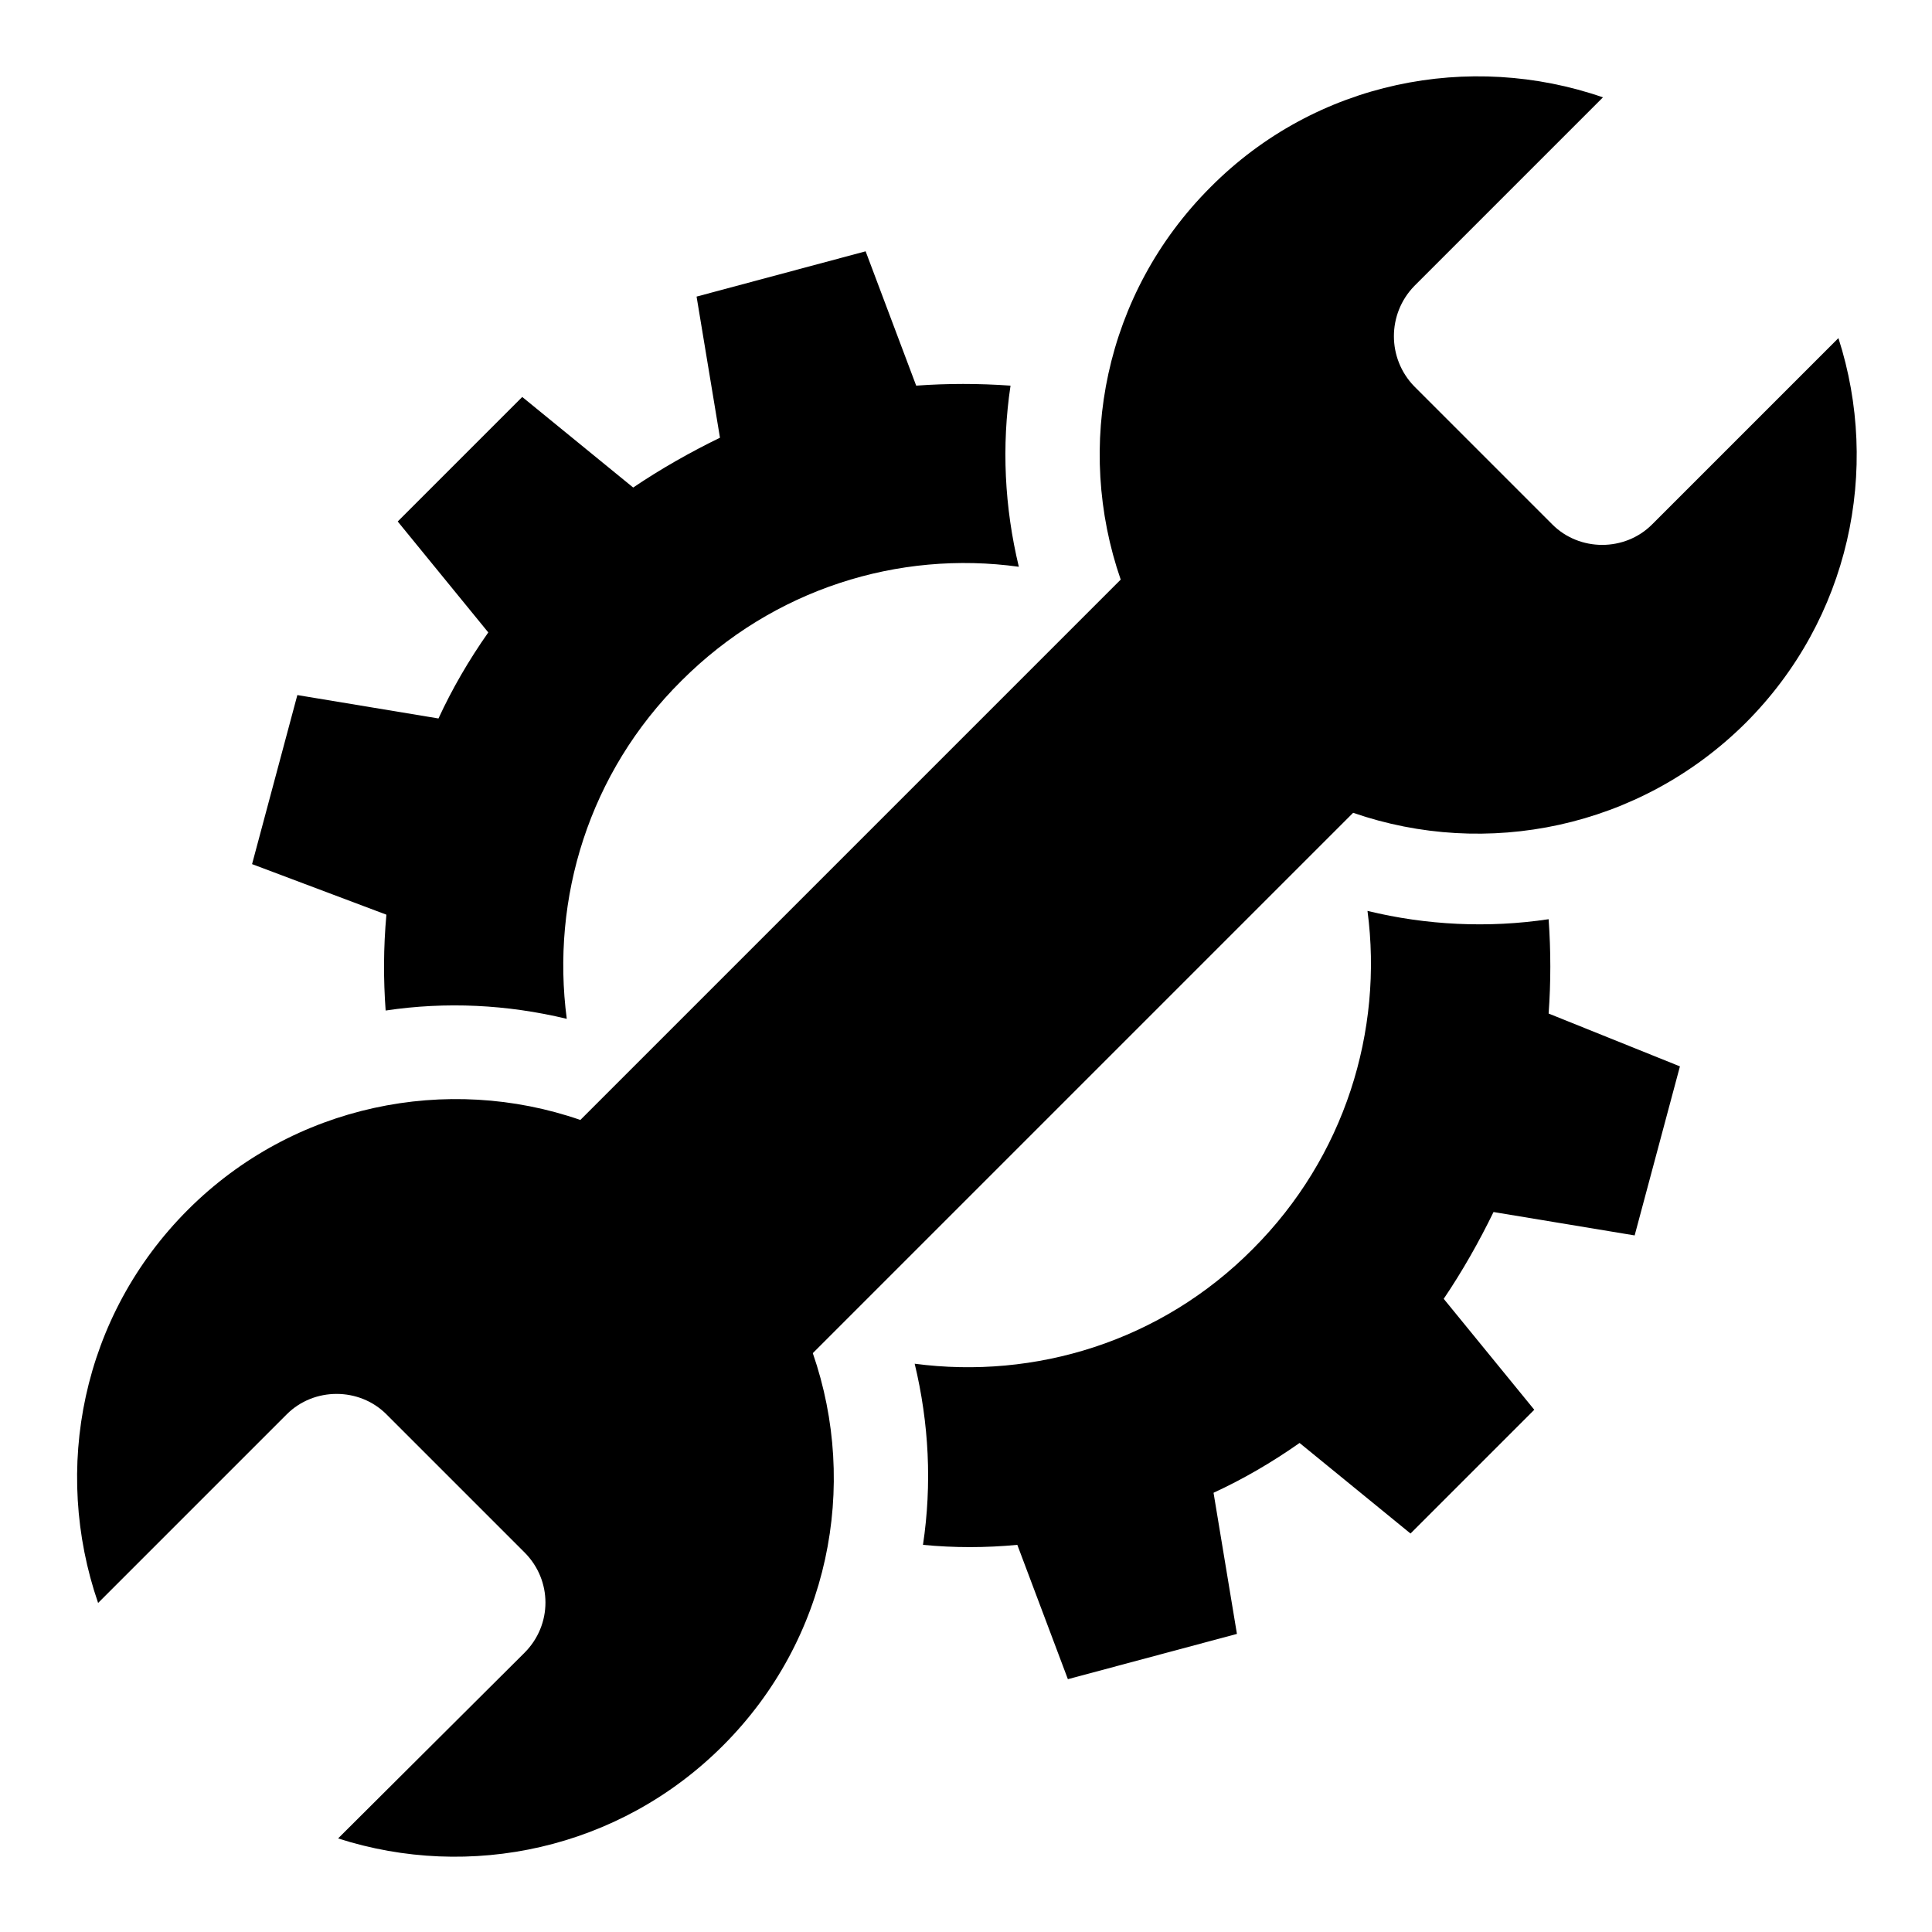 <?xml version="1.0" encoding="utf-8"?>
<!-- Svg Vector Icons : http://www.onlinewebfonts.com/icon -->
<!DOCTYPE svg PUBLIC "-//W3C//DTD SVG 1.1//EN" "http://www.w3.org/Graphics/SVG/1.1/DTD/svg11.dtd">
<svg version="1.1" xmlns="http://www.w3.org/2000/svg" xmlns:xlink="http://www.w3.org/1999/xlink" x="0px" y="0px" viewBox="0 0 256 256" enable-background="new 0 0 256 256" xml:space="preserve">
<g><g><path fill="#000000" d="M44.8,243.6c17.4,5.6,37.2,1.5,51-12.3c14.1-14.1,18-34.4,11.9-52l71.6-71.6c17.6,6.1,37.9,2.1,52-11.9c13.8-13.8,17.9-33.6,12.3-51l-24.7,24.7c-3.6,3.6-9.6,3.6-13.2,0l-18.3-18.3c-3.6-3.7-3.6-9.6,0-13.3l25-25c-17.6-6.1-38-2.2-52,11.9c-14.1,14.1-18,34.4-11.9,52l-71.6,71.6c-17.6-6.1-38-2.1-52,11.9c-14.1,14.1-18,34.4-11.9,52.1l25-25c3.6-3.6,9.6-3.6,13.2,0l18.3,18.3c3.7,3.7,3.7,9.6,0,13.3L44.8,243.6z"/><path fill="#000000" d="M222.6,141.3l-6,22.4l-18.7-3.1c-1.9,3.9-4.1,7.8-6.6,11.5l12,14.7l-16.4,16.4l-14.7-12c-3.7,2.6-7.5,4.8-11.4,6.6l3.1,18.7l-22.4,6l-6.7-17.8c-4.2,0.4-8.4,0.4-12.5,0c1.2-8,0.8-16.1-1.1-24c15.9,2.1,32.6-2.9,44.8-15.2c12.2-12.2,17.3-28.9,15.2-44.8c7.8,1.9,16,2.3,24,1.1c0.3,4.2,0.3,8.4,0,12.5L222.6,141.3L222.6,141.3z M51.1,133.9c8-1.2,16.1-0.8,24,1.1c-2.1-15.9,2.9-32.6,15.2-44.8C102.5,78,119.1,72.9,135,75.1c-1.9-7.9-2.3-16-1.1-24c-4.2-0.3-8.4-0.3-12.5,0l-6.7-17.8l-22.4,6l3.1,18.7c-3.9,1.9-7.8,4.1-11.5,6.6l-14.7-12L52.7,69.1l12,14.7c-2.6,3.7-4.8,7.5-6.6,11.4l-18.7-3.1l-6,22.4l17.8,6.7C50.8,125.6,50.8,129.8,51.1,133.9z"/></g></g>
</svg>
